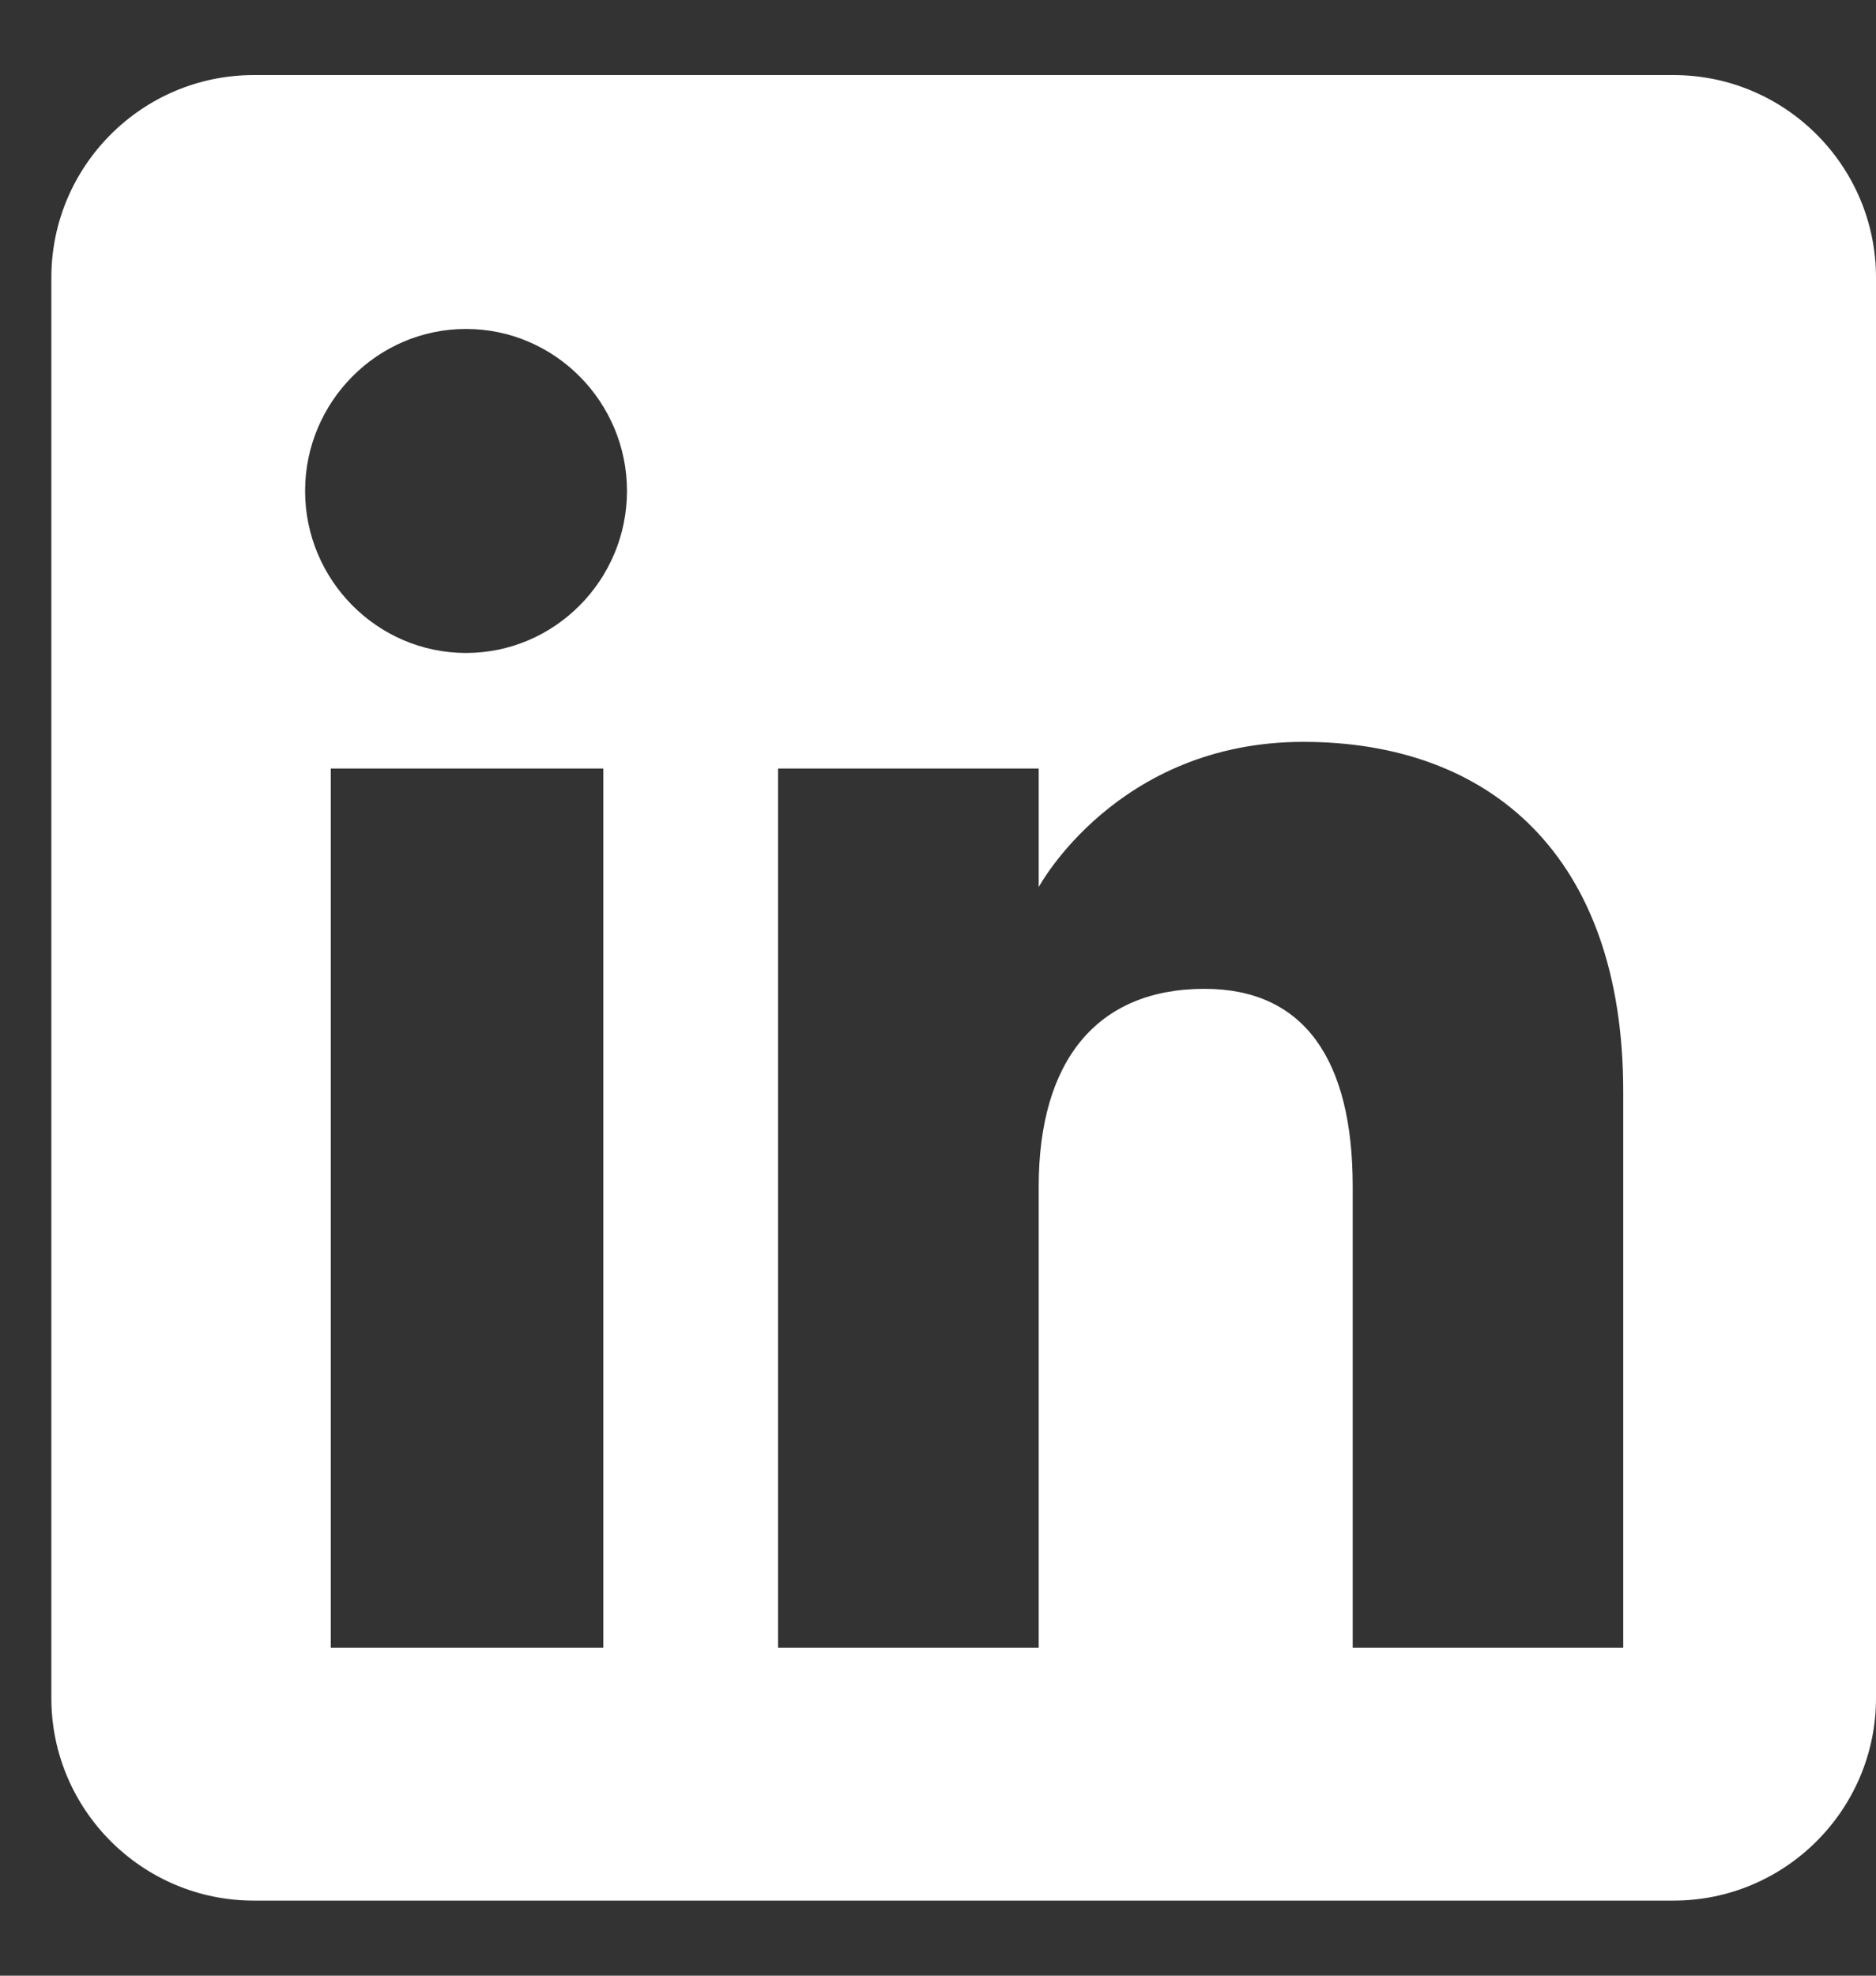 <svg width="19" height="20" viewBox="0 0 19 20" fill="none" xmlns="http://www.w3.org/2000/svg">
<rect x="0" y="0" width="19" height="20" fill="#333333" stroke="none"/>
<path id="Vector" d="M16.95 0.76H2.57C1.44 0.76 0.52 1.68 0.52 2.81V17.19C0.52 18.32 1.44 19.24 2.57 19.24H16.95C18.08 19.24 19 18.32 19 17.19V2.81C19 1.68 18.08 0.76 16.95 0.76ZM6.11 16.68H3.35V7.78H6.11V16.68ZM4.72 6.61C3.82 6.61 3.09 5.87 3.09 4.97C3.09 4.07 3.82 3.33 4.72 3.33C5.62 3.33 6.35 4.07 6.35 4.97C6.35 5.87 5.62 6.61 4.72 6.61ZM16.44 16.68H13.7V12.01C13.7 10.73 13.21 10.01 12.2 10.01C11.1 10.01 10.52 10.75 10.52 12.01V16.68H7.88V7.78H10.52V8.98C10.52 8.98 11.31 7.51 13.2 7.51C15.09 7.51 16.44 8.66 16.44 11.05V16.69V16.68Z" fill="white"/>
</svg>
